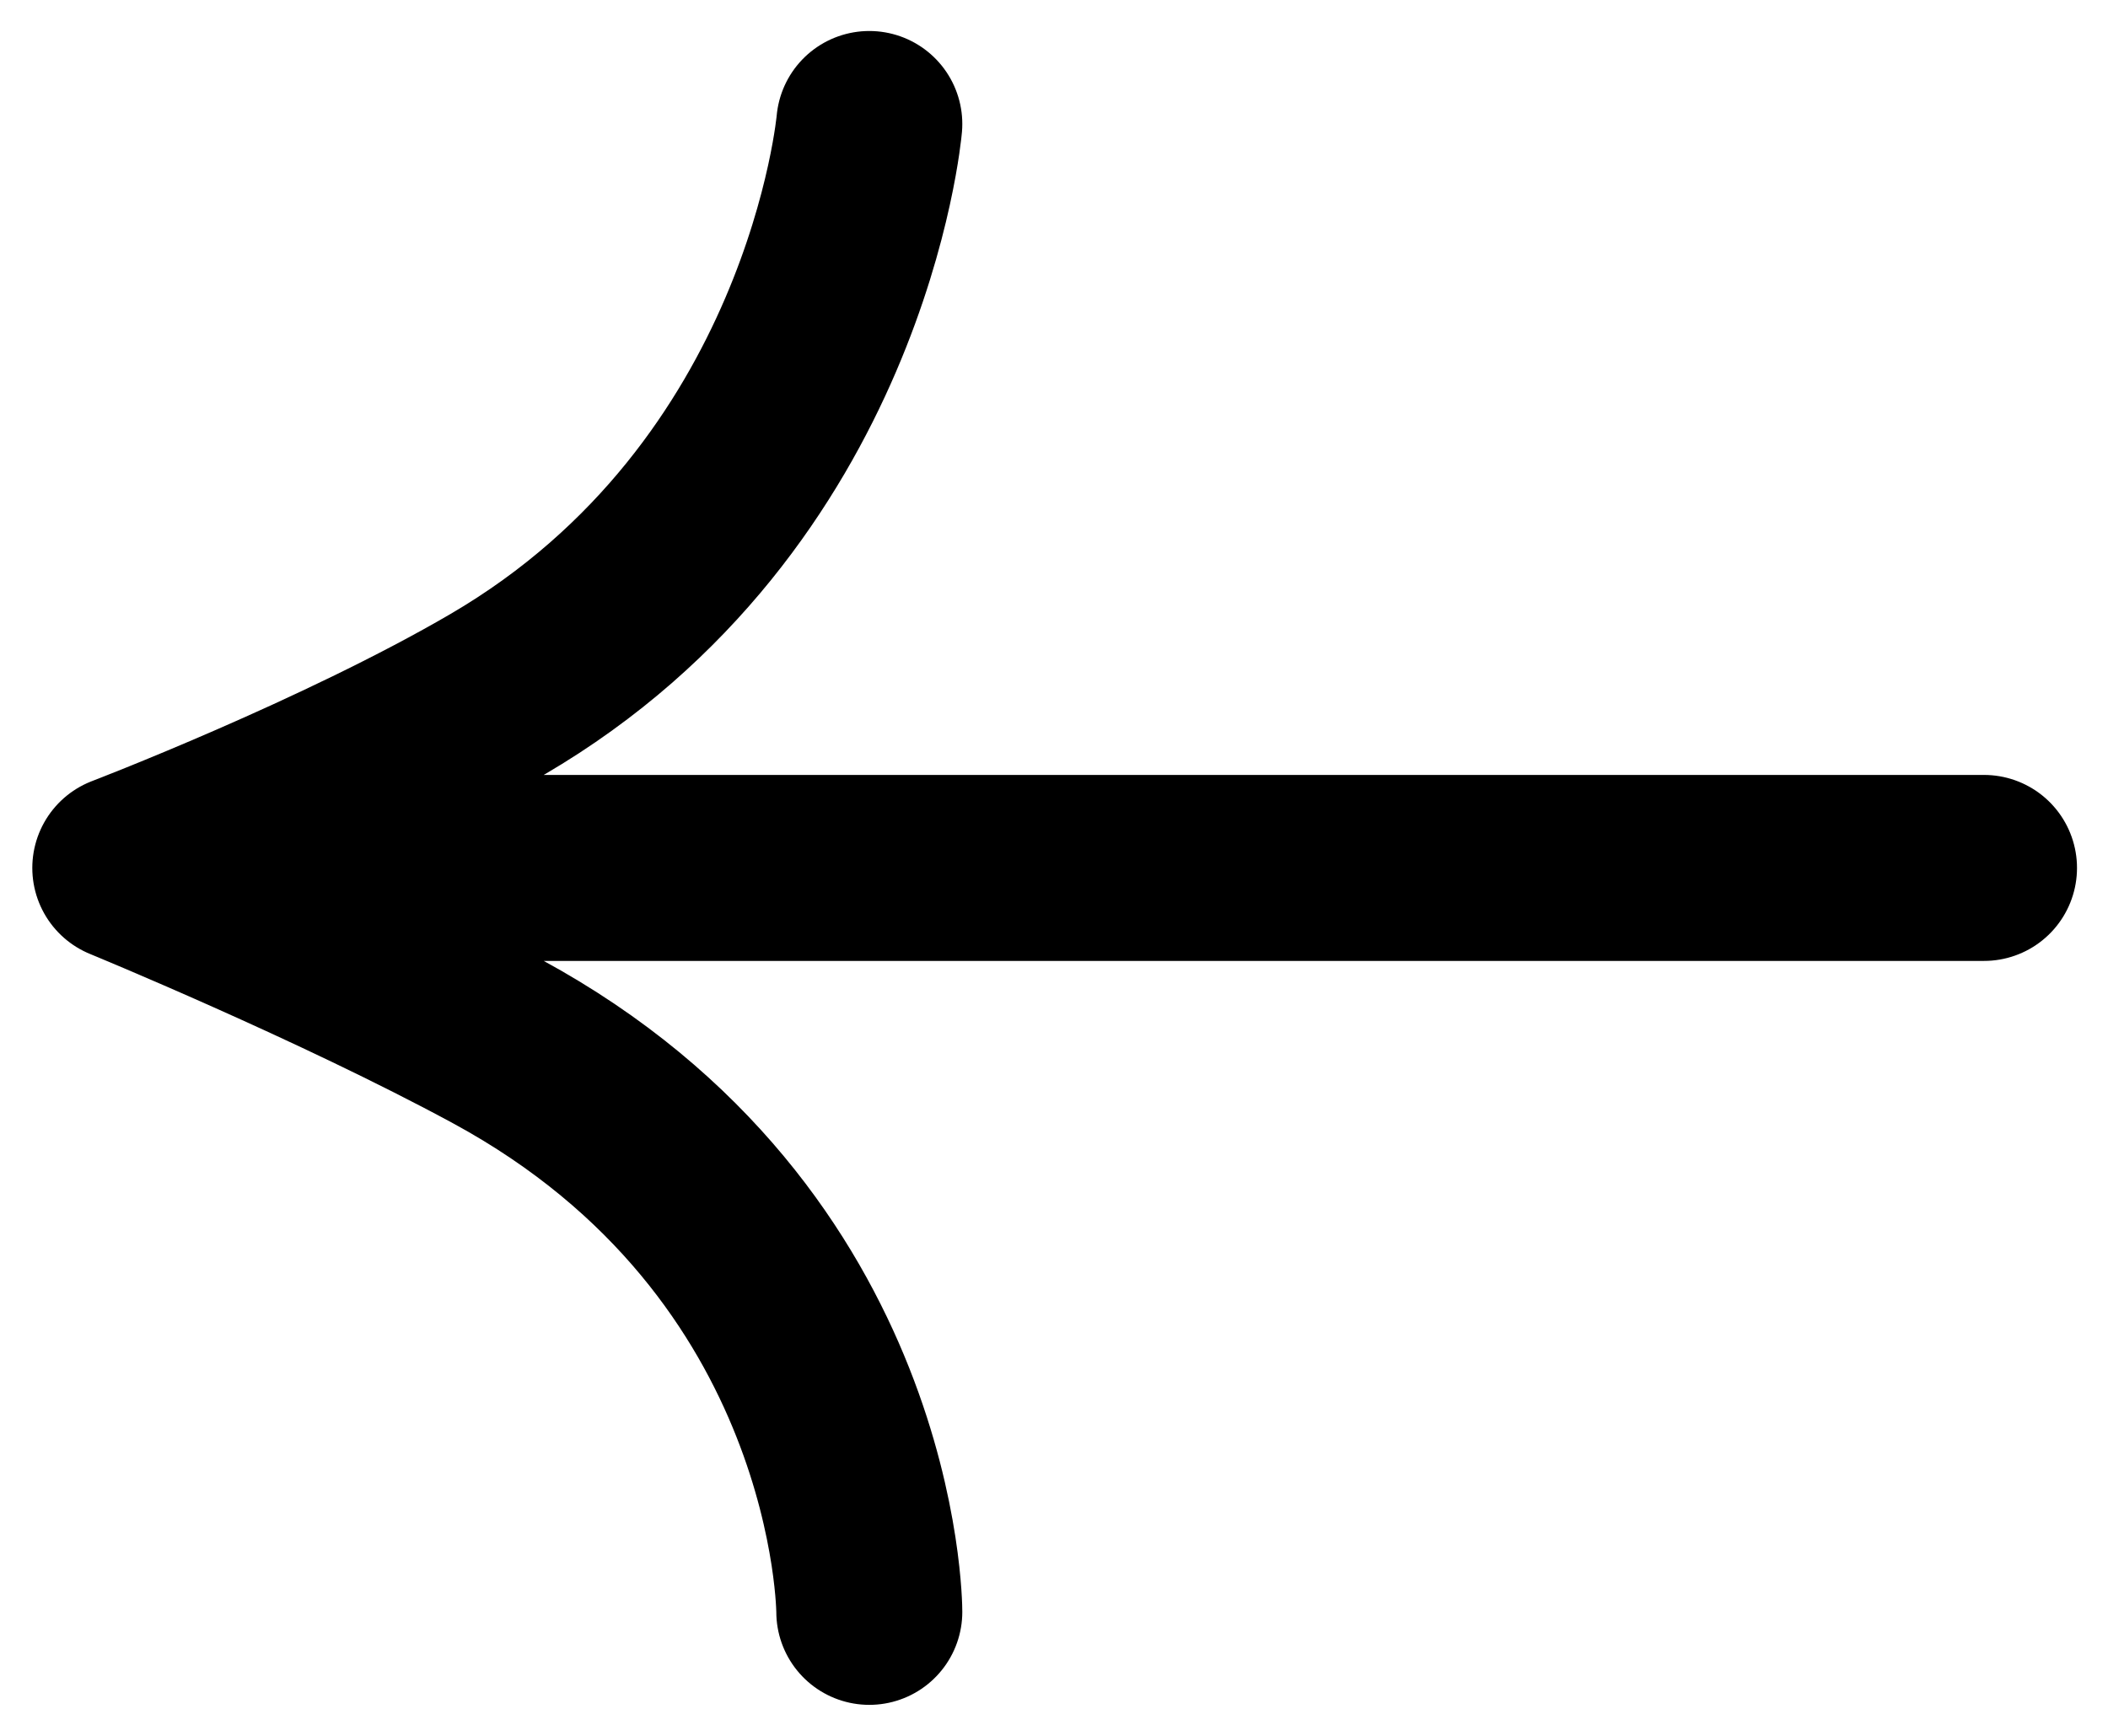 <svg width="34" height="28" viewBox="0 0 34 28" fill="none" xmlns="http://www.w3.org/2000/svg">
  <path d="M14.021 2C14.021 2 13.5 8 8.021 11.2C5.511 12.665 2.021 14 2.021 14M2.021 14H32M2.021 14C2.021 14 5.466 15.415 8.021 16.8C14.021 20.053 14.021 26 14.021 26" stroke="black" stroke-width="3" stroke-linecap="round" stroke-linejoin="round"/>
</svg>
